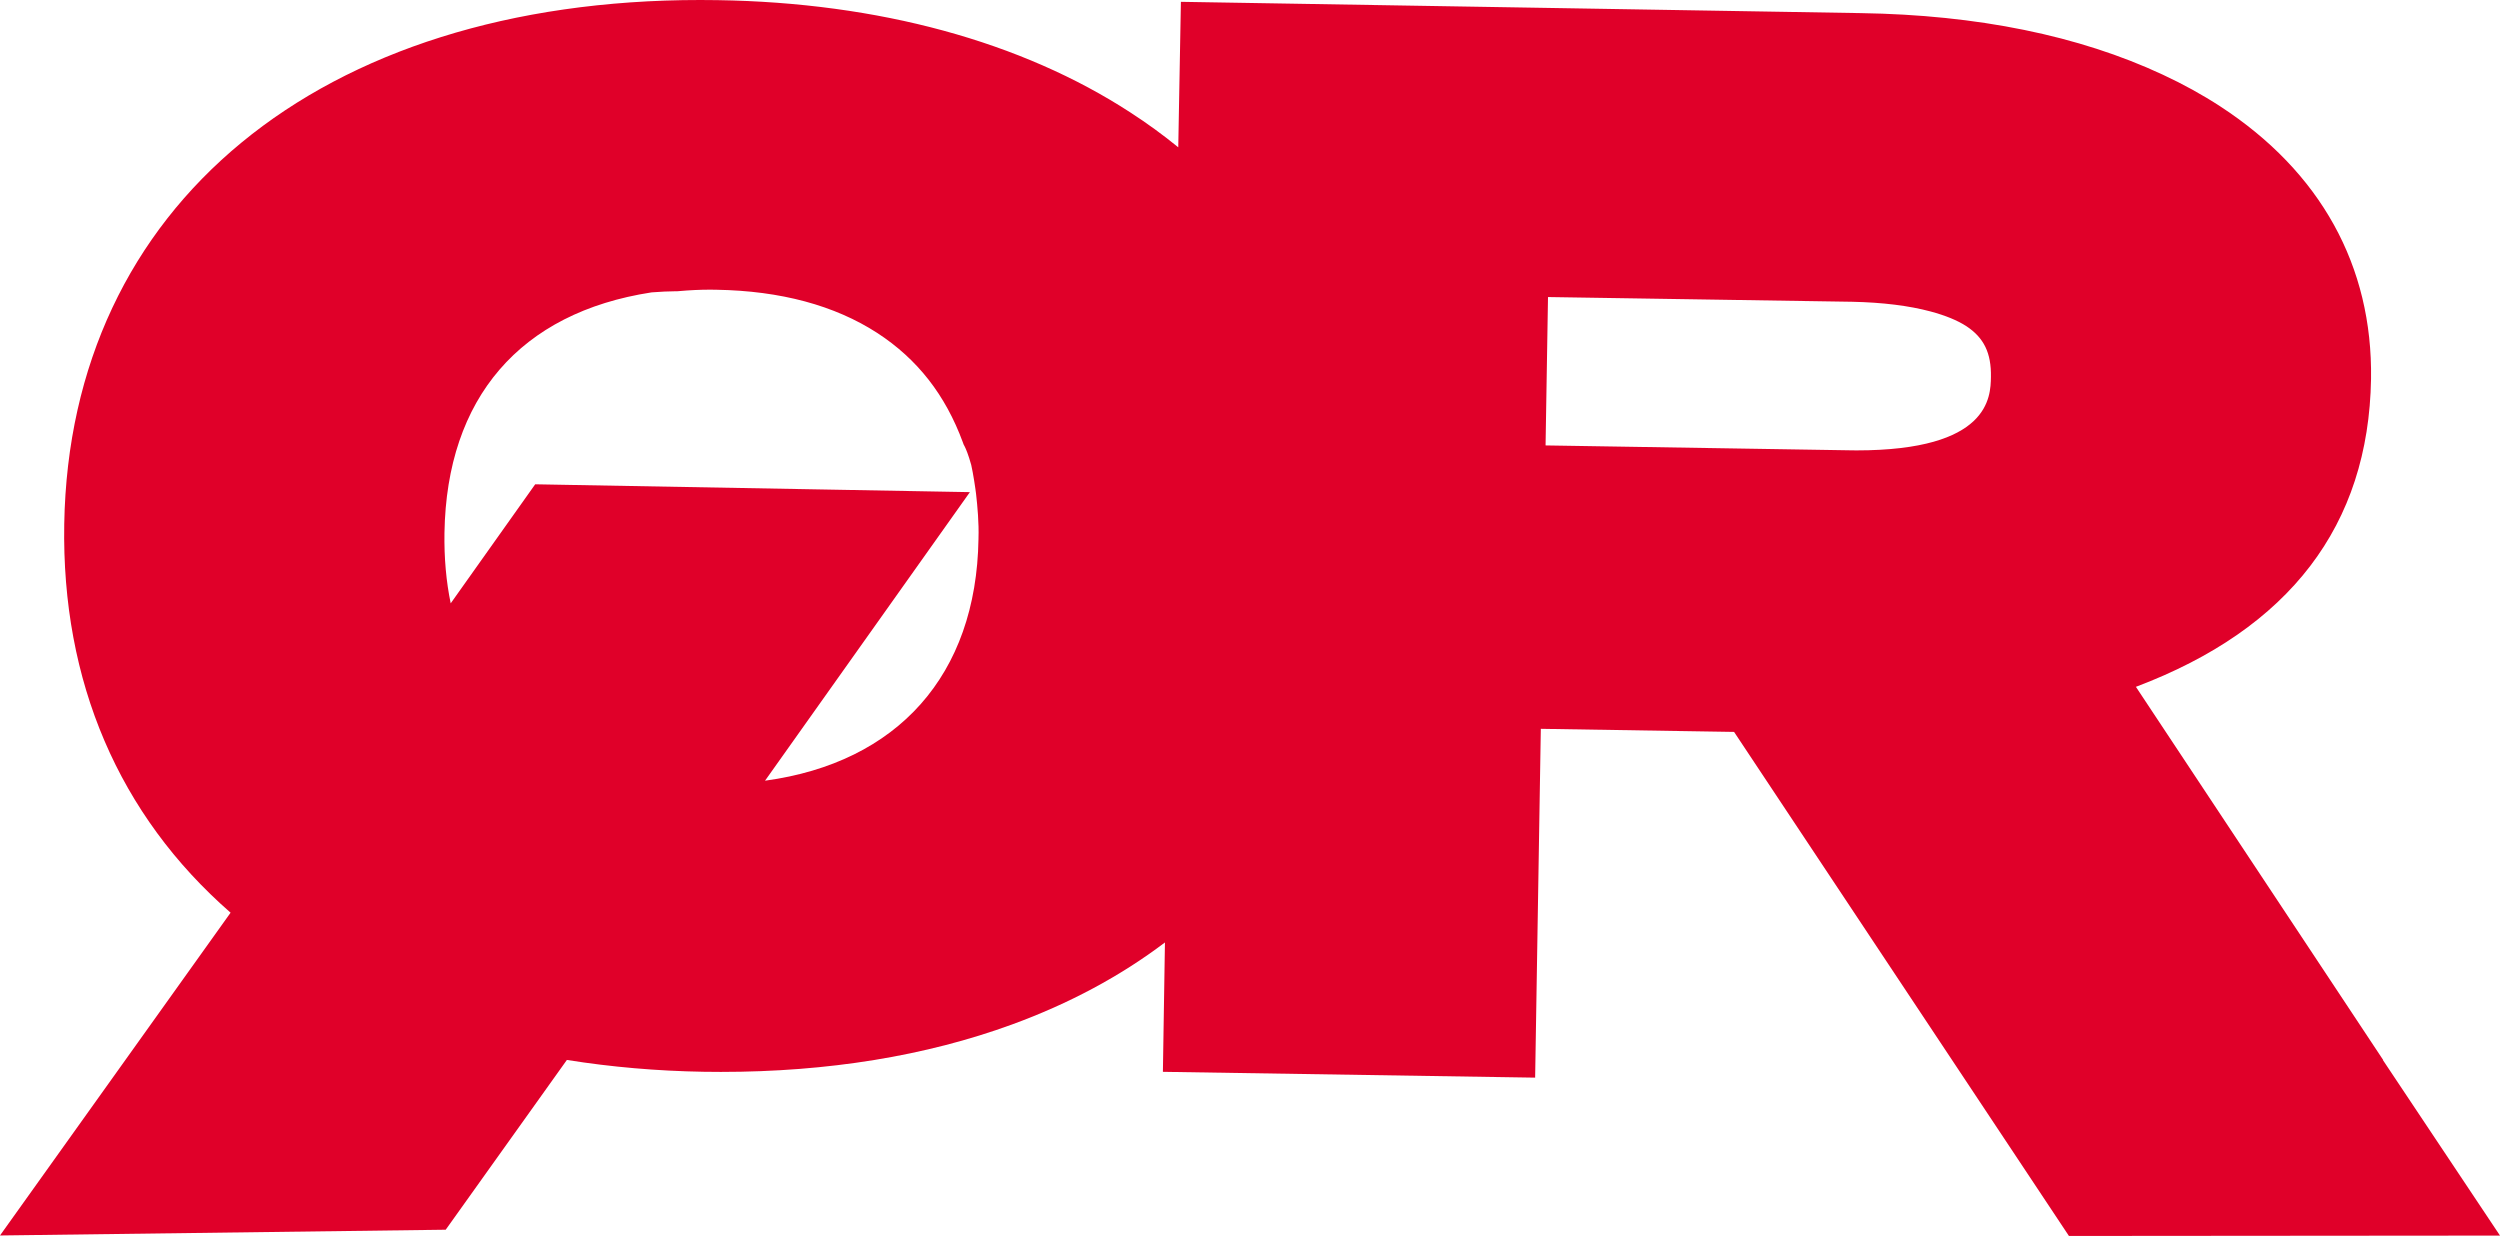 <svg width="89" height="44" viewBox="0 0 89 44" fill="none" xmlns="http://www.w3.org/2000/svg">
<path d="M70.877 13.418C70.865 14.133 70.832 16.034 66.09 16.034C65.99 16.034 65.888 16.032 65.785 16.03L55.022 15.857L55.109 10.575L65.941 10.743C67.02 10.766 67.961 10.882 68.731 11.089C69.256 11.23 69.683 11.405 70 11.61C70.627 12.023 70.892 12.565 70.877 13.418ZM34.834 19.167V19.189C34.758 24.035 31.957 27.149 27.235 27.793L34.528 17.52L19.053 17.241L16.045 21.479C15.884 20.702 15.809 19.863 15.823 18.968C15.901 14.167 18.518 11.129 23.194 10.409L23.267 10.404C23.531 10.386 23.782 10.369 24.037 10.369L24.097 10.37L24.167 10.364C24.564 10.329 24.928 10.312 25.28 10.312C25.357 10.312 25.433 10.313 25.509 10.315C27.79 10.354 29.714 10.871 31.233 11.855C32.658 12.783 33.655 14.056 34.278 15.748L34.304 15.821L34.34 15.889C34.39 15.987 34.472 16.181 34.576 16.553C34.612 16.716 34.645 16.893 34.677 17.094L34.687 17.158C34.701 17.245 34.716 17.333 34.727 17.423L34.729 17.445L34.738 17.509L34.748 17.583C34.798 18.033 34.853 18.616 34.834 19.167ZM84.831 37.737L84.838 37.731L76.038 24.451C81.509 22.386 84.323 18.704 84.409 13.49C84.47 9.469 82.613 6.113 79.036 3.784C78.41 3.376 77.723 2.997 76.994 2.658C74.016 1.268 70.397 0.53 66.24 0.467L42.04 0.065L41.946 5.244C41.407 4.804 40.841 4.392 40.25 4.009C36.361 1.478 31.276 0.093 25.547 0.005C25.343 0.001 25.138 4.01608e-08 24.935 4.01608e-08C11.368 -0.001 2.478 7.323 2.287 18.656C2.19 24.262 4.231 29.02 8.209 32.492L0 43.983L15.867 43.778L20.181 37.734C21.764 37.987 23.399 38.128 25.053 38.155C25.257 38.158 25.461 38.16 25.662 38.16C29.474 38.16 32.961 37.592 36.024 36.473C38.067 35.727 39.89 34.749 41.472 33.551L41.399 38.157L54.651 38.364L54.853 25.946L61.733 26.056L73.654 44L89 43.987L84.831 37.737Z" fill="#E00029"></path>
</svg>
